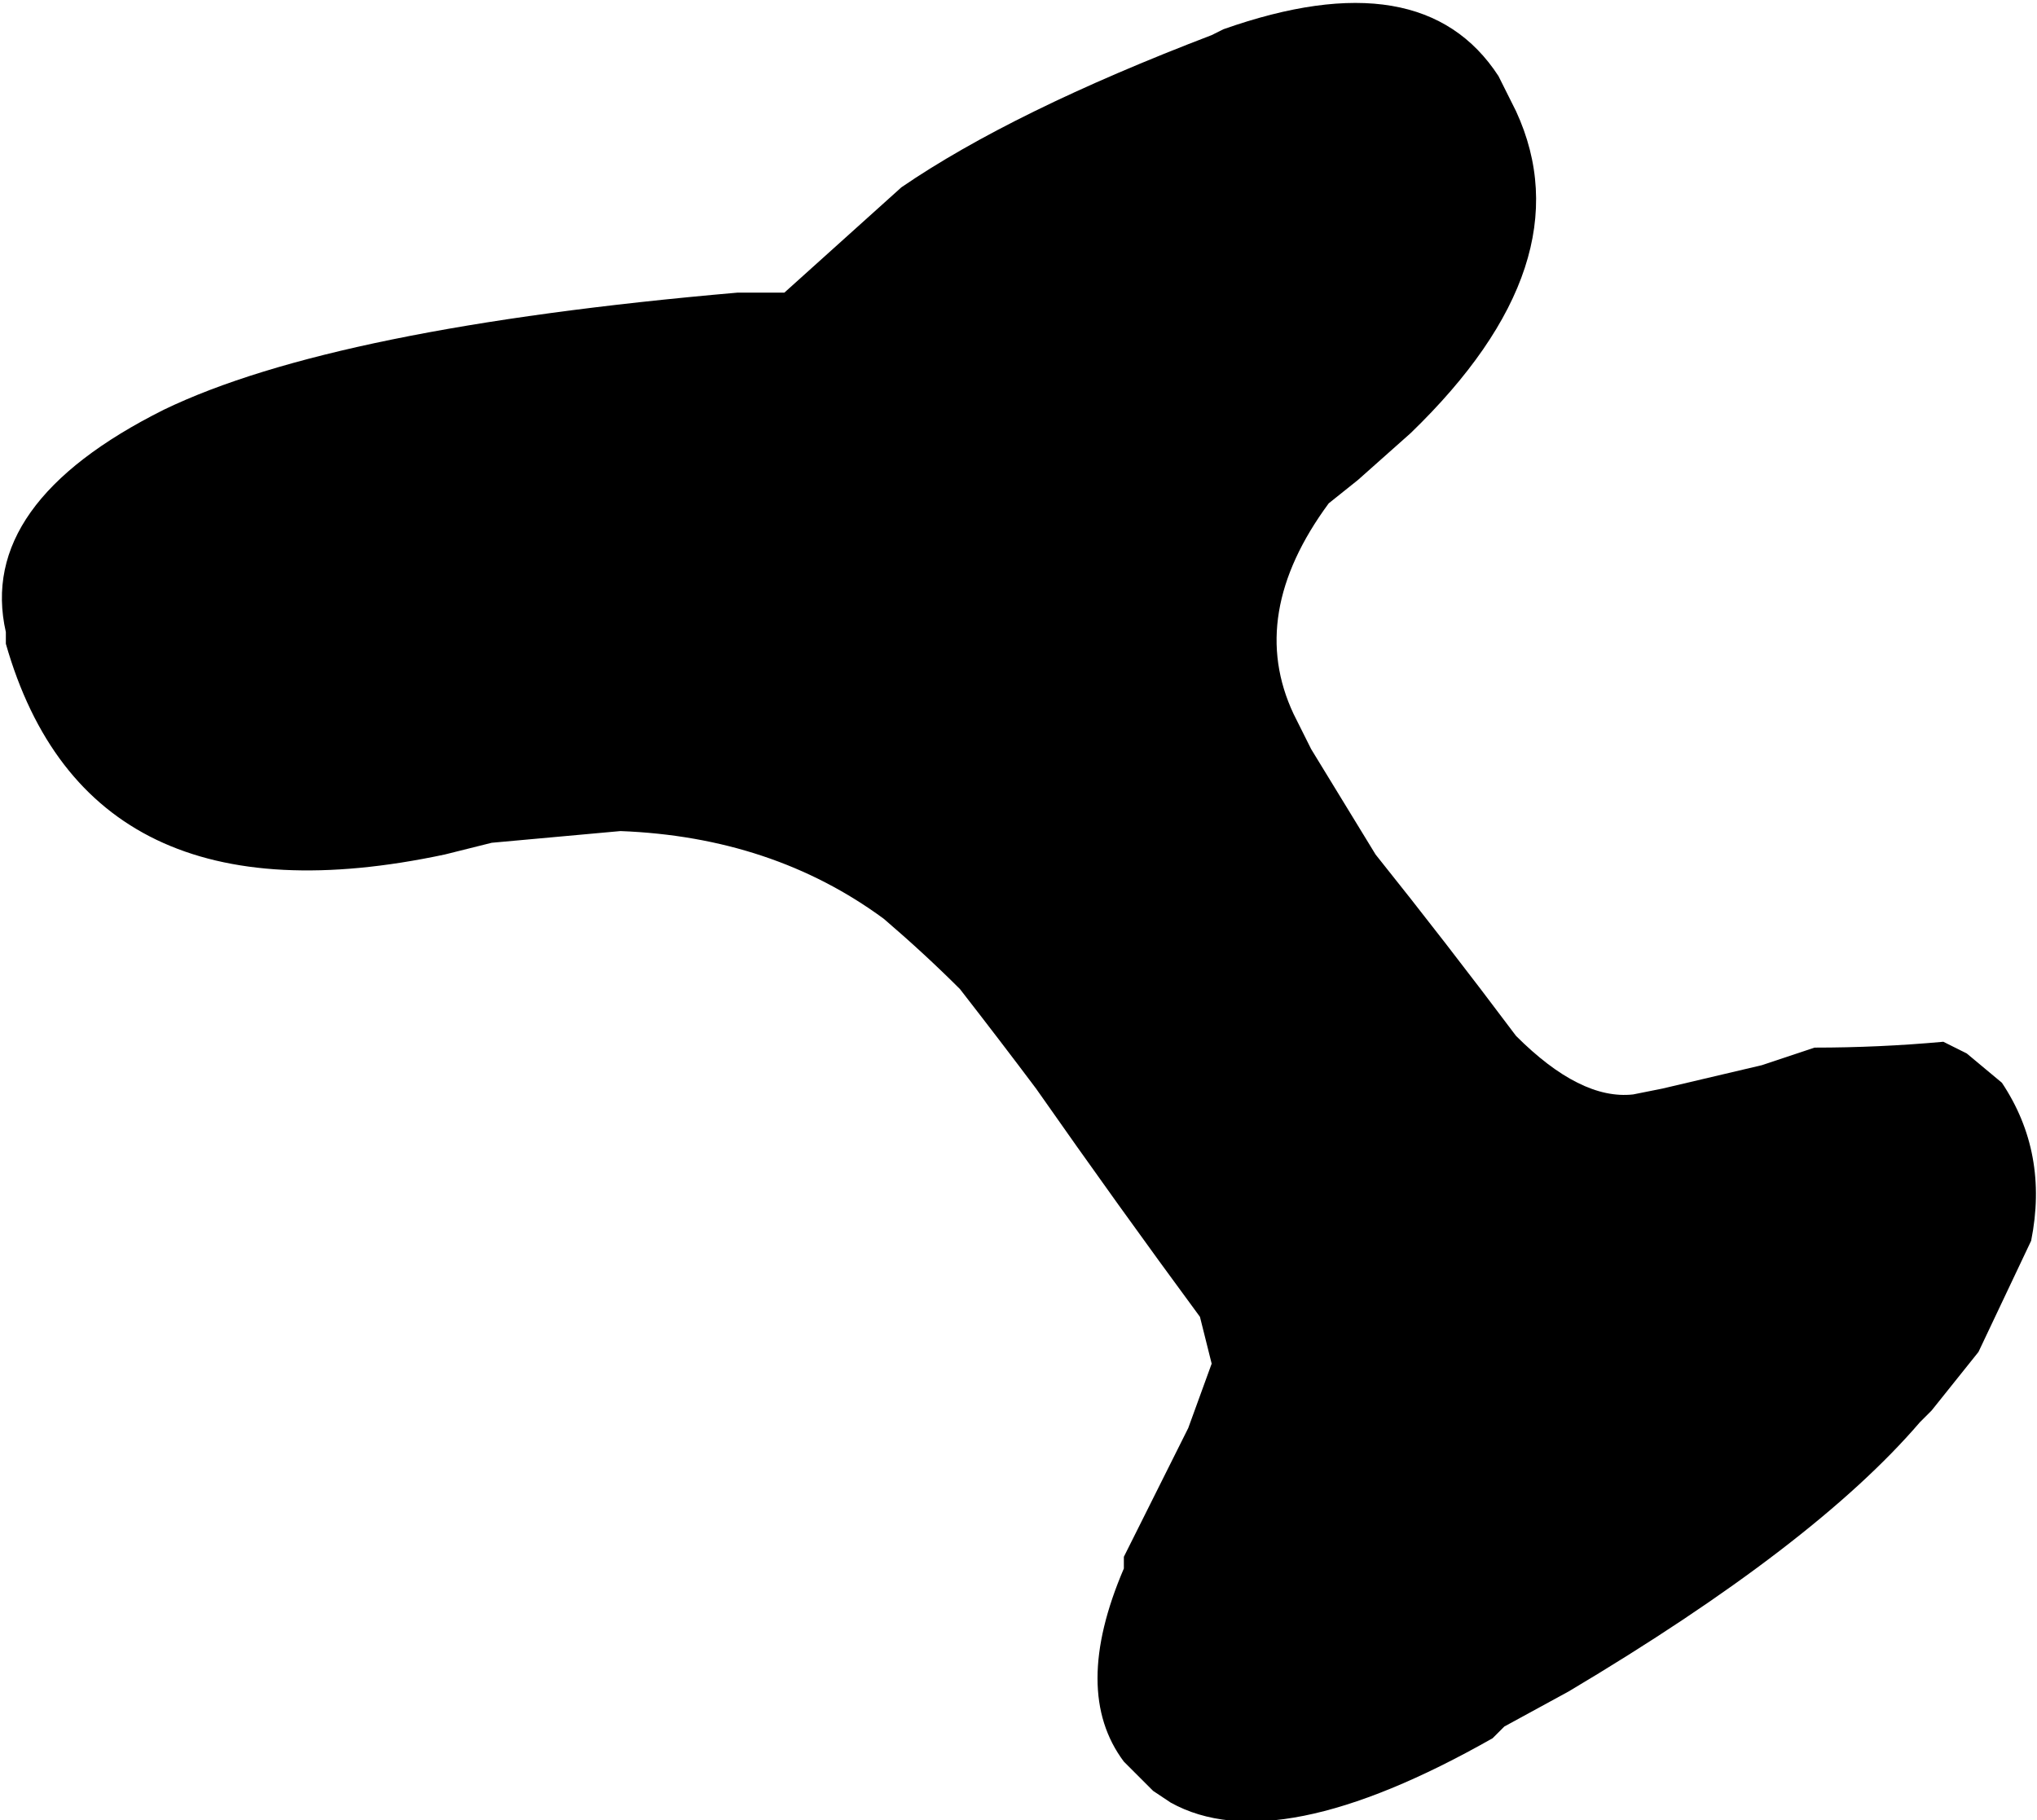 <?xml version="1.0" encoding="UTF-8" standalone="no"?>
<svg xmlns:xlink="http://www.w3.org/1999/xlink" height="15.55px" width="17.4px" xmlns="http://www.w3.org/2000/svg">
  <g transform="matrix(1.0, 0.0, 0.0, 1.0, -1.55, -10.05)">
    <path d="M1.6 15.45 L1.6 15.55 Q2.3 18.0 5.35 17.35 L5.75 17.25 6.85 17.15 Q8.15 17.2 9.1 17.9 9.45 18.2 9.75 18.5 L9.75 18.5 Q10.1 18.95 10.4 19.35 11.1 20.35 11.8 21.3 L11.9 21.7 11.7 22.25 11.3 23.05 11.15 23.35 11.15 23.45 Q10.7 24.5 11.15 25.1 L11.4 25.35 11.55 25.45 Q12.45 25.95 14.3 24.9 L14.4 24.8 14.95 24.5 Q17.05 23.25 17.95 22.2 L18.05 22.1 18.45 21.6 18.9 20.65 Q19.05 19.9 18.65 19.3 L18.35 19.05 18.15 18.95 Q17.6 19.0 17.05 19.0 L16.6 19.15 15.75 19.35 15.5 19.4 Q15.05 19.45 14.5 18.9 13.9 18.1 13.3 17.35 L12.75 16.45 12.6 16.15 Q12.2 15.3 12.9 14.35 L13.15 14.15 13.6 13.75 Q15.1 12.3 14.5 11.0 L14.45 10.9 14.35 10.7 Q13.7 9.7 12.0 10.3 L11.9 10.35 Q10.2 11.0 9.25 11.65 L8.25 12.55 7.85 12.55 Q4.4 12.85 2.95 13.55 1.35 14.35 1.6 15.45" fill="#000000" fill-rule="evenodd" stroke="none">
      <animate attributeName="fill" dur="2s" repeatCount="indefinite" values="#000000;#000001"/>
      <animate attributeName="fill-opacity" dur="2s" repeatCount="indefinite" values="1.0;1.0"/>
      <animate attributeName="d" dur="2s" repeatCount="indefinite" values="M1.6 15.45 L1.6 15.55 Q2.3 18.0 5.35 17.35 L5.75 17.25 6.85 17.15 Q8.15 17.2 9.1 17.9 9.45 18.2 9.75 18.5 L9.75 18.5 Q10.1 18.95 10.4 19.35 11.1 20.35 11.8 21.3 L11.9 21.7 11.7 22.25 11.3 23.05 11.15 23.35 11.15 23.45 Q10.7 24.5 11.15 25.1 L11.4 25.35 11.55 25.45 Q12.45 25.95 14.3 24.9 L14.4 24.8 14.95 24.5 Q17.05 23.25 17.95 22.2 L18.05 22.1 18.45 21.6 18.9 20.65 Q19.05 19.9 18.65 19.3 L18.35 19.05 18.15 18.95 Q17.6 19.0 17.05 19.0 L16.6 19.15 15.75 19.35 15.5 19.4 Q15.05 19.45 14.5 18.9 13.9 18.1 13.3 17.35 L12.75 16.45 12.6 16.15 Q12.2 15.3 12.9 14.35 L13.15 14.15 13.6 13.75 Q15.1 12.3 14.5 11.0 L14.45 10.9 14.35 10.7 Q13.7 9.7 12.0 10.3 L11.9 10.35 Q10.2 11.0 9.25 11.65 L8.25 12.55 7.85 12.55 Q4.4 12.85 2.95 13.55 1.35 14.35 1.6 15.45;M2.15 15.4 L2.15 15.4 Q2.75 17.8 5.6 17.3 L5.8 17.3 6.8 17.15 Q8.4 17.1 9.05 17.75 9.35 18.1 9.3 18.65 L9.3 18.75 Q9.3 19.2 9.65 19.65 10.3 20.5 11.45 20.9 L11.6 20.95 11.65 21.35 11.4 22.3 11.2 22.6 11.15 22.7 Q10.7 23.7 10.95 24.3 L11.1 24.6 11.25 24.8 Q12.55 24.7 13.8 24.65 L13.8 24.65 14.2 24.45 Q15.65 23.45 17.05 22.45 L17.35 22.15 17.65 21.75 18.1 20.9 Q18.2 20.3 18.25 19.75 L18.05 19.3 17.95 19.1 Q17.7 18.75 17.0 18.7 L16.45 18.7 15.6 18.8 15.4 18.8 Q14.95 18.75 14.55 18.75 14.65 17.75 13.95 16.85 L13.3 16.4 12.95 15.95 Q12.6 15.05 13.1 14.1 L13.2 13.9 13.45 13.55 Q14.9 12.1 14.25 11.0 L14.15 10.85 14.0 10.7 Q13.35 9.9 11.85 10.35 L11.65 10.45 Q10.25 11.05 9.45 11.65 L8.45 12.25 8.05 12.55 Q4.85 12.8 3.45 13.55 1.95 14.4 2.15 15.4"/>
    </path>
    <path d="M1.6 15.45 Q1.35 14.35 2.95 13.55 4.4 12.85 7.85 12.55 L8.25 12.55 9.25 11.65 Q10.2 11.0 11.9 10.35 L12.0 10.3 Q13.7 9.7 14.35 10.7 L14.45 10.9 14.5 11.0 Q15.1 12.3 13.6 13.75 L13.15 14.15 12.9 14.35 Q12.2 15.3 12.6 16.15 L12.75 16.45 13.3 17.35 Q13.9 18.1 14.5 18.9 15.05 19.45 15.5 19.4 L15.75 19.35 16.6 19.15 17.05 19.0 Q17.6 19.0 18.15 18.95 L18.35 19.05 18.65 19.3 Q19.05 19.9 18.9 20.65 L18.45 21.6 18.05 22.1 17.95 22.2 Q17.05 23.25 14.95 24.5 L14.4 24.8 14.3 24.9 Q12.45 25.95 11.55 25.45 L11.4 25.35 11.15 25.1 Q10.7 24.5 11.15 23.45 L11.15 23.35 11.3 23.05 11.7 22.25 11.9 21.7 11.8 21.3 Q11.1 20.35 10.4 19.35 10.1 18.95 9.75 18.5 L9.75 18.5 Q9.45 18.2 9.1 17.9 8.15 17.2 6.85 17.15 L5.75 17.25 5.35 17.35 Q2.3 18.0 1.6 15.55 L1.6 15.45" fill="none" stroke="#000000" stroke-linecap="round" stroke-linejoin="round" stroke-opacity="0.0" stroke-width="1.0">
      <animate attributeName="stroke" dur="2s" repeatCount="indefinite" values="#000000;#000001"/>
      <animate attributeName="stroke-width" dur="2s" repeatCount="indefinite" values="0.0;0.0"/>
      <animate attributeName="fill-opacity" dur="2s" repeatCount="indefinite" values="0.0;0.0"/>
      <animate attributeName="d" dur="2s" repeatCount="indefinite" values="M1.6 15.45 Q1.35 14.35 2.95 13.55 4.4 12.85 7.85 12.55 L8.25 12.55 9.25 11.65 Q10.2 11.0 11.9 10.35 L12.0 10.3 Q13.7 9.7 14.35 10.7 L14.45 10.9 14.5 11.0 Q15.1 12.3 13.6 13.75 L13.15 14.15 12.9 14.35 Q12.2 15.3 12.6 16.15 L12.75 16.45 13.3 17.35 Q13.9 18.1 14.5 18.9 15.05 19.45 15.5 19.4 L15.75 19.35 16.6 19.15 17.05 19.0 Q17.6 19.0 18.15 18.95 L18.35 19.05 18.65 19.3 Q19.05 19.9 18.9 20.65 L18.45 21.6 18.05 22.1 17.95 22.2 Q17.05 23.25 14.95 24.5 L14.4 24.8 14.3 24.9 Q12.45 25.95 11.55 25.45 L11.4 25.35 11.15 25.1 Q10.7 24.5 11.15 23.45 L11.15 23.35 11.3 23.05 11.7 22.25 11.9 21.7 11.8 21.3 Q11.1 20.35 10.4 19.35 10.1 18.95 9.75 18.5 L9.75 18.5 Q9.45 18.2 9.1 17.9 8.15 17.2 6.85 17.15 L5.75 17.25 5.35 17.35 Q2.3 18.0 1.6 15.55 L1.6 15.45;M2.15 15.4 Q1.95 14.4 3.45 13.55 4.85 12.8 8.05 12.55 L8.45 12.25 9.45 11.65 Q10.25 11.05 11.65 10.45 L11.85 10.35 Q13.35 9.9 14.0 10.7 L14.15 10.85 14.25 11.0 Q14.9 12.1 13.45 13.55 L13.2 13.9 13.1 14.1 Q12.6 15.05 12.95 15.95 L13.3 16.4 13.95 16.85 Q14.65 17.75 14.55 18.75 14.95 18.75 15.4 18.8 L15.6 18.8 16.45 18.7 17.0 18.7 Q17.7 18.75 17.95 19.1 L18.05 19.3 18.25 19.75 Q18.2 20.3 18.1 20.9 L17.65 21.75 17.35 22.15 17.05 22.45 Q15.65 23.45 14.2 24.45 L13.8 24.65 13.8 24.65 Q12.55 24.7 11.25 24.8 L11.1 24.6 10.95 24.3 Q10.7 23.7 11.15 22.7 L11.2 22.6 11.4 22.3 11.65 21.35 11.6 20.95 11.45 20.9 Q10.3 20.5 9.65 19.65 9.3 19.2 9.3 18.75 L9.3 18.65 Q9.35 18.1 9.05 17.75 8.4 17.1 6.8 17.15 L5.8 17.3 5.6 17.3 Q2.75 17.8 2.15 15.4 L2.15 15.4"/>
    </path>
  </g>
</svg>
